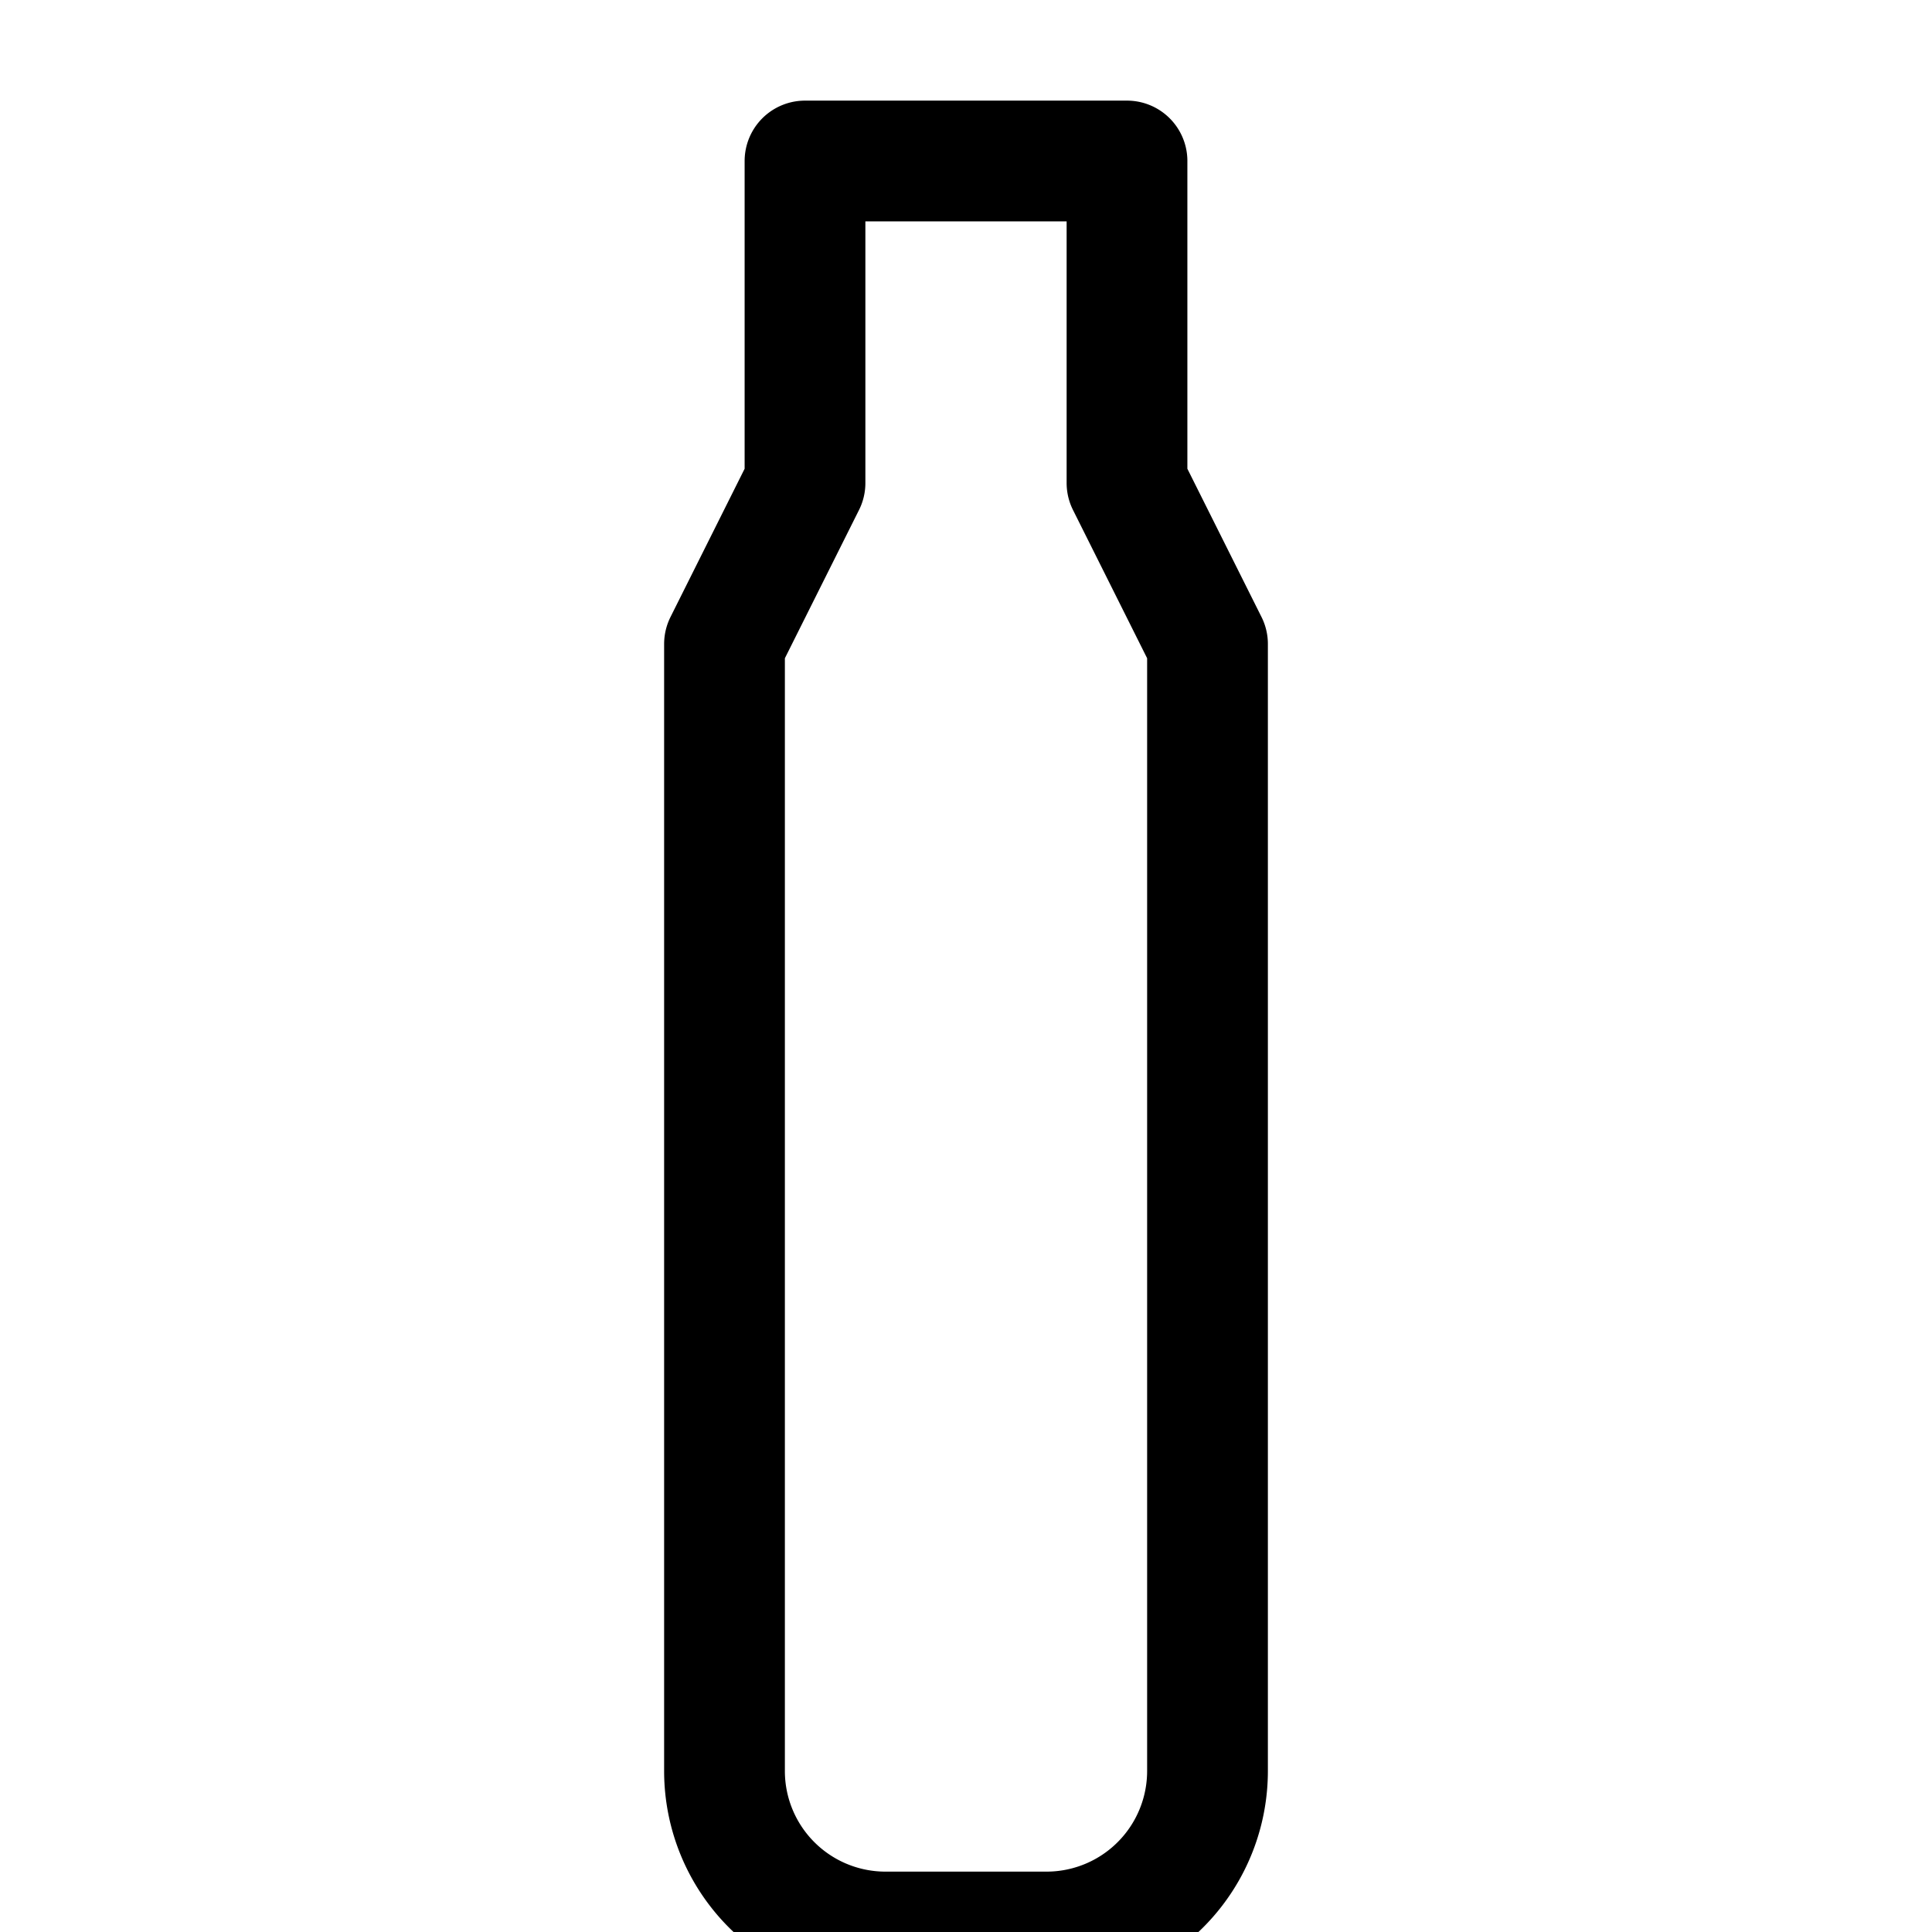 <svg xmlns="http://www.w3.org/2000/svg" viewBox="0 0 24 24" fill="none" stroke="black" stroke-width="1.5" stroke-linecap="round" stroke-linejoin="round">
  <path d="M10 2h4v4l1 2v14a2 2 0 0 1-2 2h-2a2 2 0 0 1-2-2V8l1-2V2z"/>
</svg>
